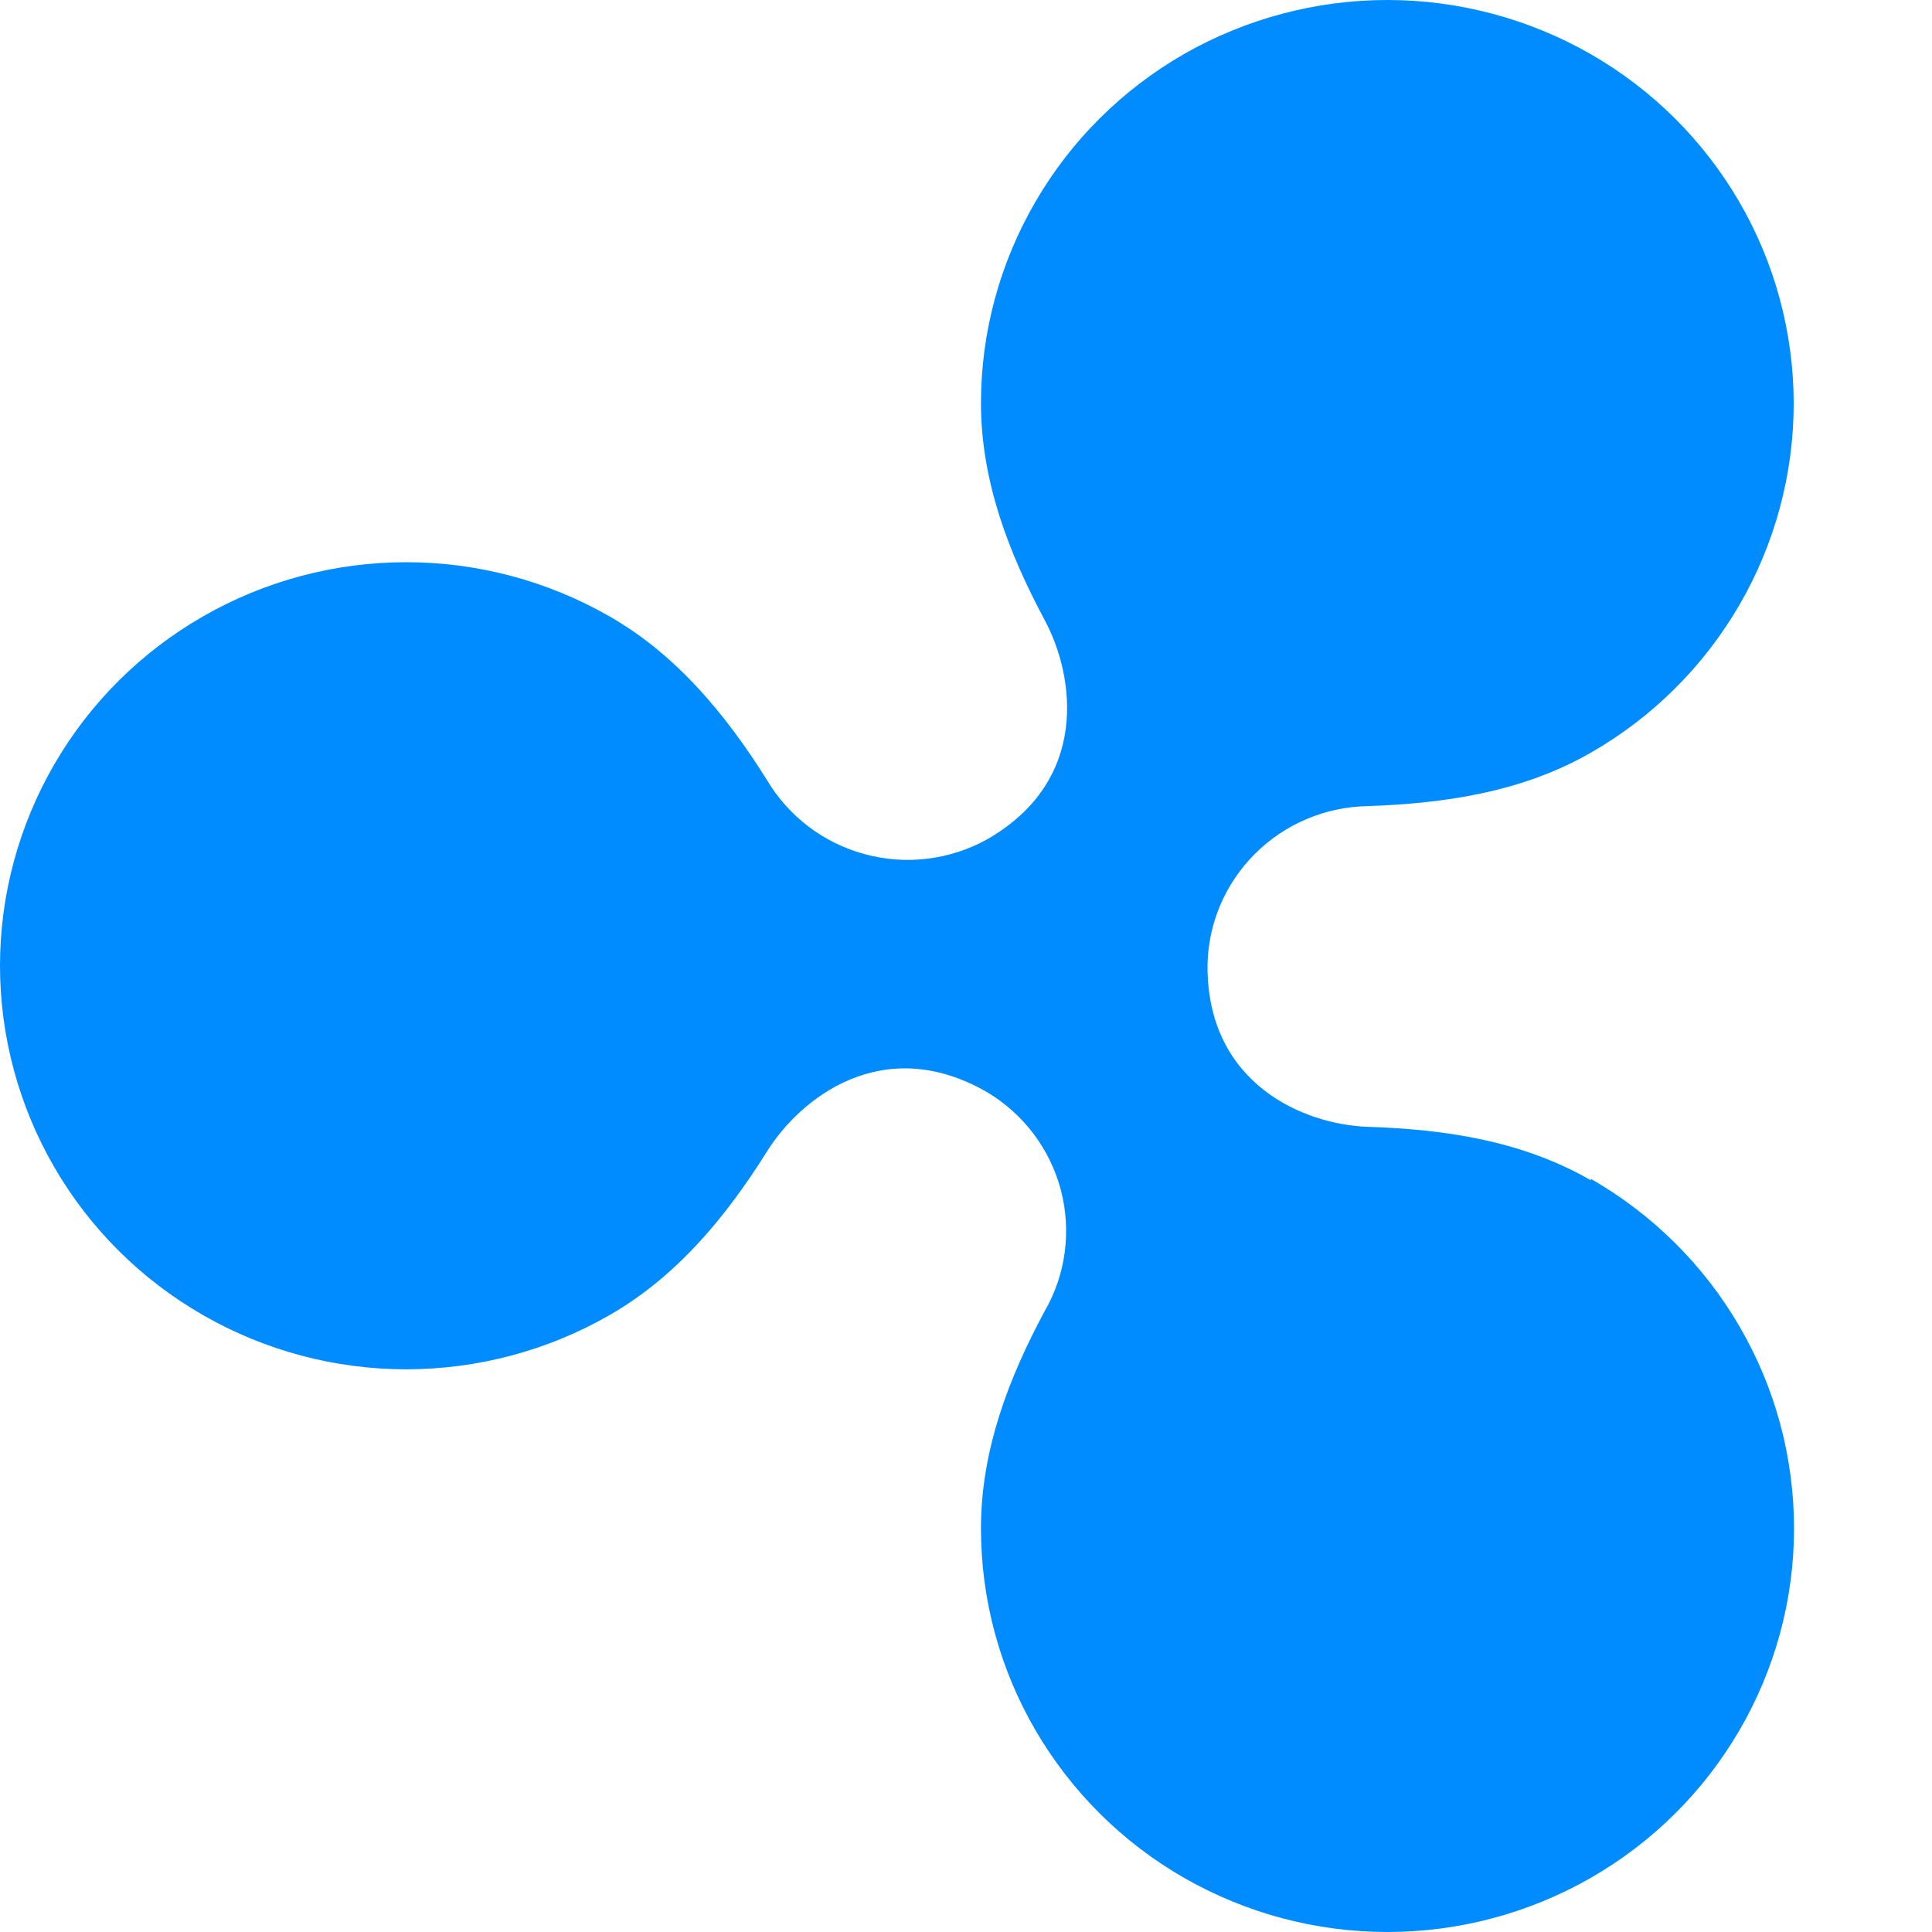 
<svg width="512" height="512" viewBox="0 0 12 12" fill="none" xmlns="http://www.w3.org/2000/svg">
    <path d="M9.881 7.331C9.455 7.085 8.973 7.014 8.496 6.999C8.096 6.985 7.5 6.731 7.5 6.003C7.502 5.741 7.608 5.49 7.794 5.304C7.98 5.118 8.232 5.011 8.496 5.007C8.973 4.99 9.455 4.92 9.881 4.675C10.265 4.455 10.583 4.138 10.804 3.757C11.025 3.376 11.141 2.944 11.141 2.504C11.14 2.065 11.024 1.633 10.802 1.252C10.58 0.871 10.262 0.555 9.878 0.335C9.495 0.116 9.06 2.00447e-05 8.617 2.60416e-09C8.174 -2.00395e-05 7.739 0.116 7.355 0.335C6.972 0.555 6.653 0.871 6.432 1.252C6.21 1.633 6.093 2.064 6.093 2.504C6.093 2.99 6.267 3.437 6.489 3.852C6.676 4.2 6.77 4.848 6.13 5.214C5.898 5.342 5.625 5.375 5.37 5.305C5.114 5.236 4.896 5.069 4.762 4.842C4.512 4.444 4.205 4.068 3.785 3.828C3.401 3.608 2.966 3.492 2.523 3.492C2.08 3.492 1.645 3.608 1.262 3.828C0.878 4.048 0.559 4.365 0.338 4.746C0.117 5.127 0 5.559 0 5.998C0 6.438 0.117 6.87 0.338 7.251C0.559 7.632 0.878 7.949 1.262 8.169C1.645 8.389 2.08 8.505 2.523 8.505C2.966 8.505 3.401 8.389 3.785 8.169C4.208 7.926 4.512 7.553 4.762 7.155C4.968 6.823 5.482 6.411 6.13 6.783C6.357 6.918 6.522 7.137 6.589 7.391C6.656 7.646 6.62 7.917 6.488 8.145C6.265 8.56 6.093 9.007 6.093 9.493C6.093 9.933 6.209 10.365 6.431 10.746C6.653 11.127 6.971 11.444 7.355 11.664C7.739 11.884 8.174 12 8.617 12C9.061 12 9.496 11.884 9.88 11.664C10.264 11.444 10.582 11.128 10.804 10.747C11.026 10.366 11.143 9.934 11.143 9.494C11.143 9.053 11.027 8.621 10.805 8.24C10.584 7.859 10.265 7.542 9.881 7.322V7.331Z" fill="#008CFF"/>
</svg>